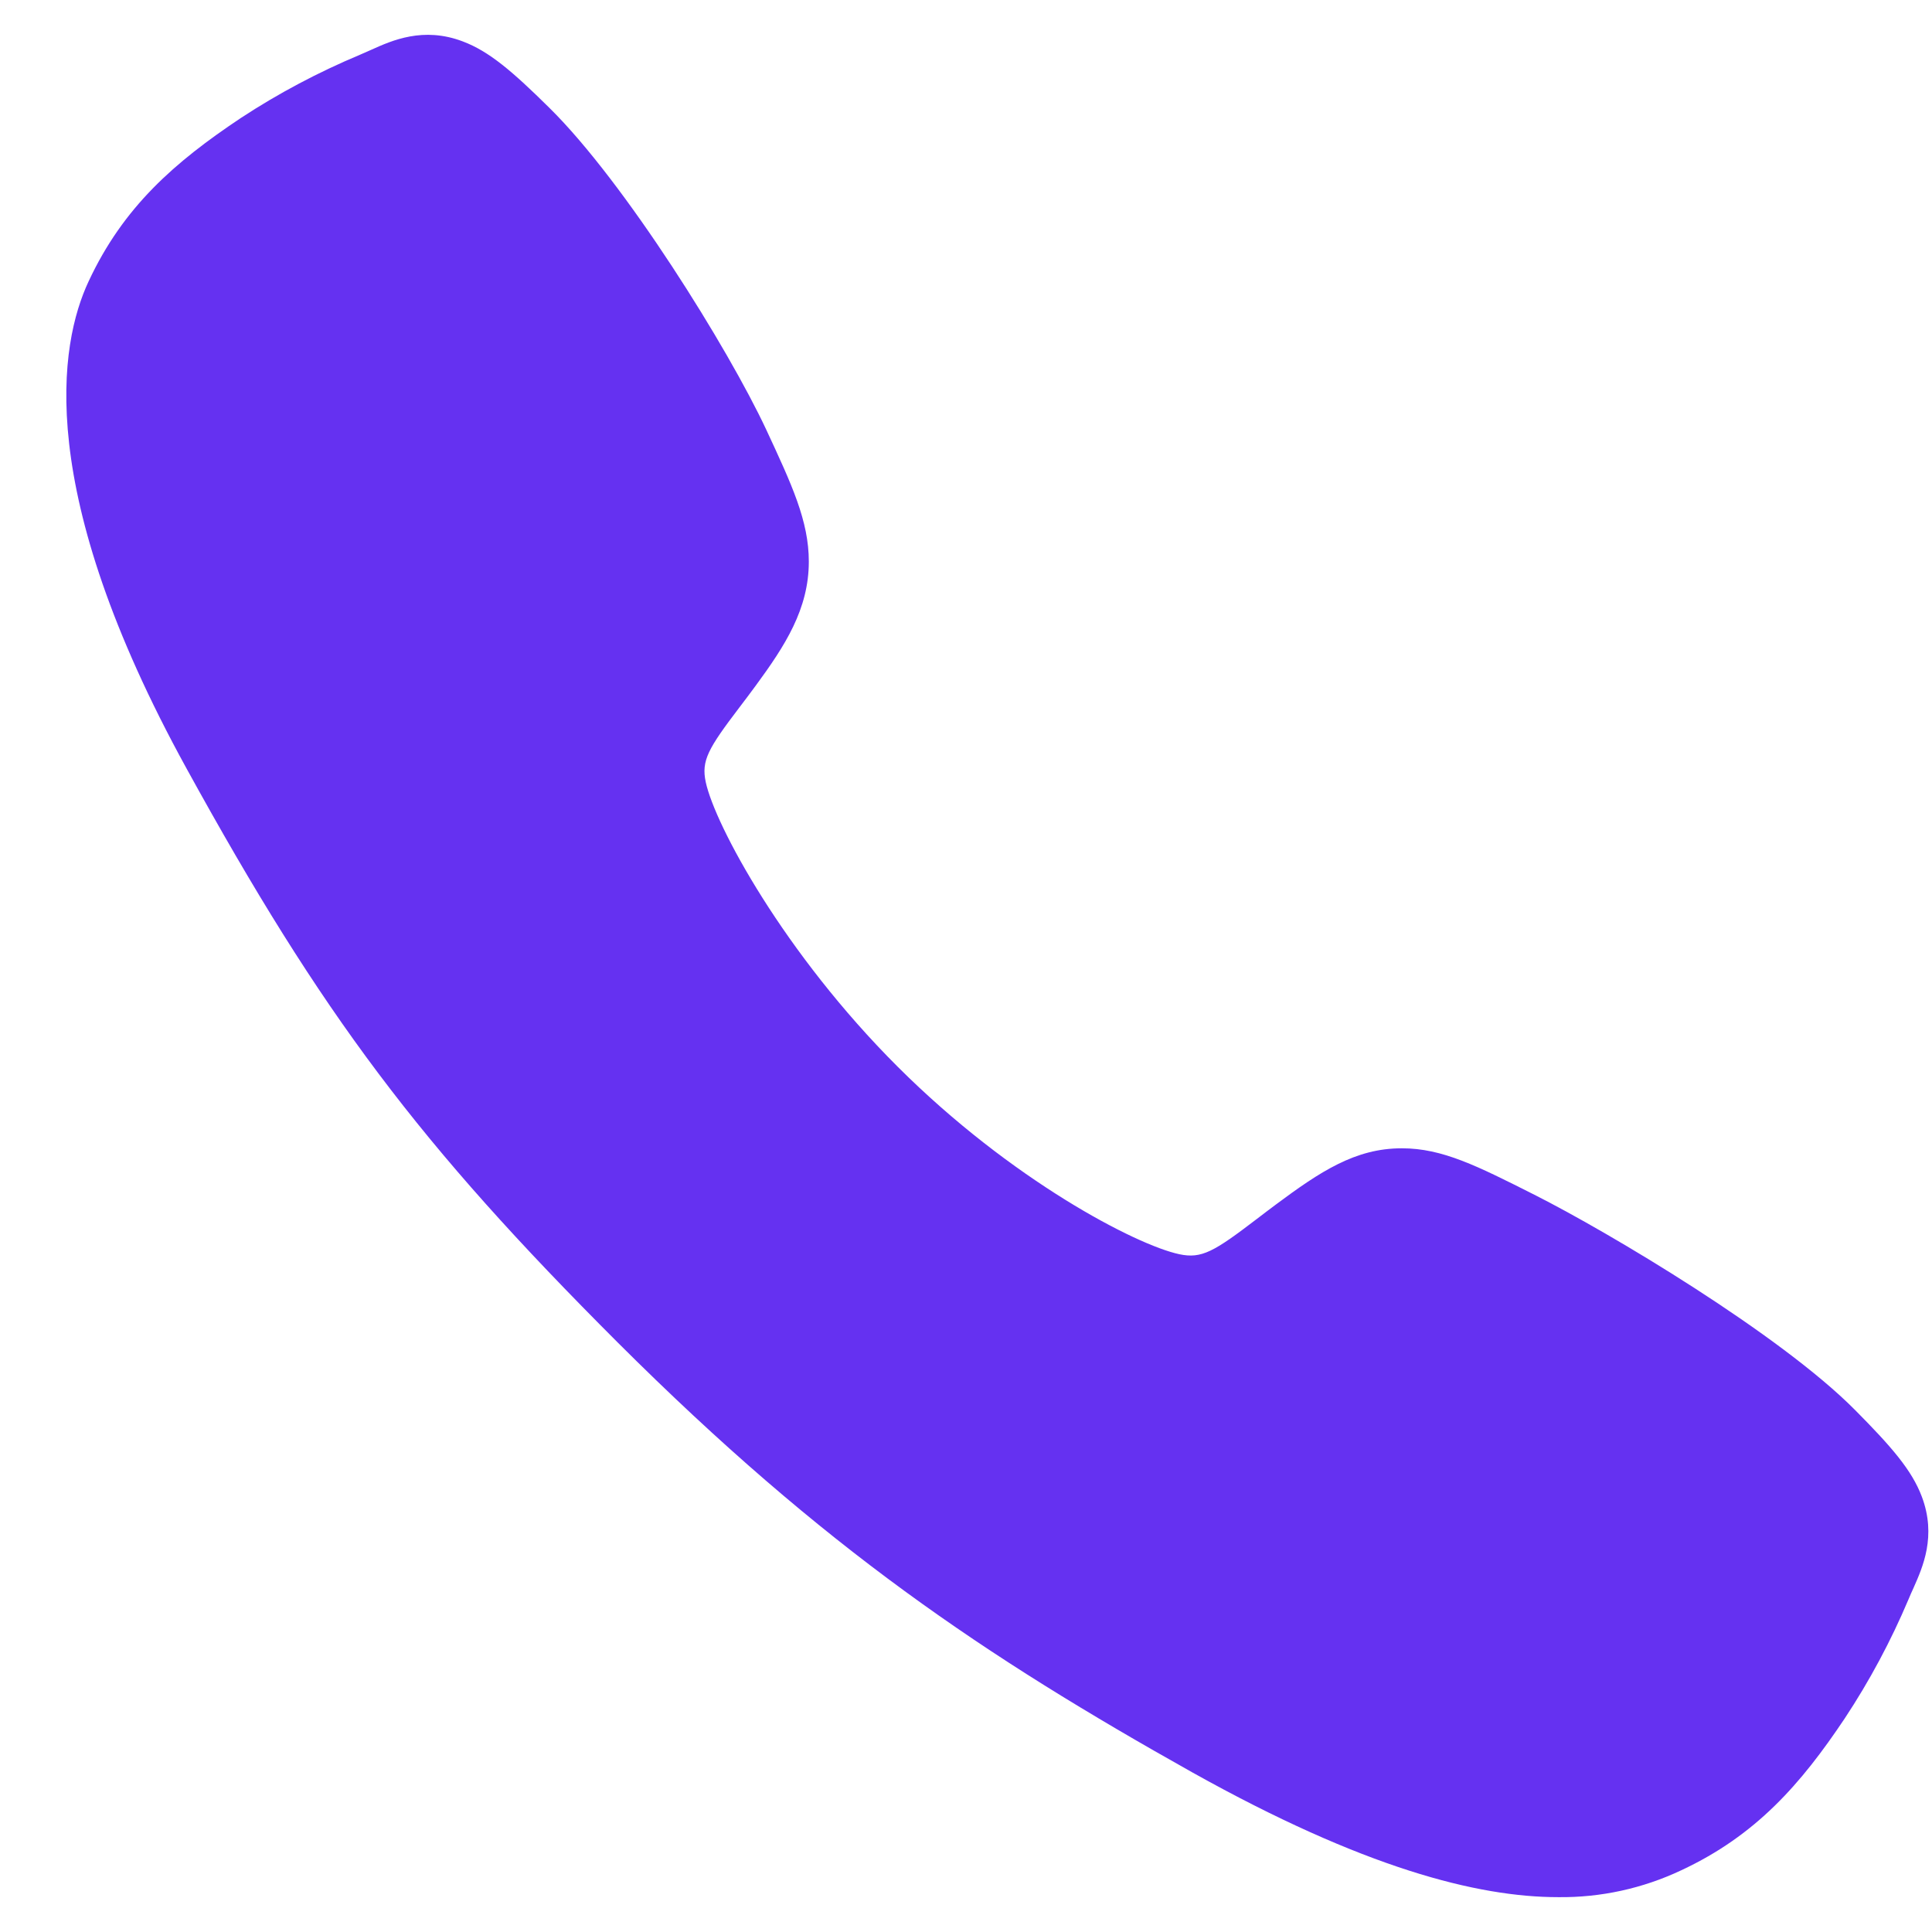 <svg width="28" height="28" viewBox="0 0 28 28" fill="none" xmlns="http://www.w3.org/2000/svg">
<path d="M22.584 27.495C21.408 27.495 19.756 27.07 17.282 25.688C14.274 24.001 11.947 22.444 8.955 19.459C6.071 16.576 4.667 14.71 2.702 11.135C0.483 7.098 0.861 4.982 1.284 4.078C1.788 2.997 2.531 2.35 3.492 1.709C4.038 1.351 4.616 1.045 5.218 0.793C5.278 0.767 5.334 0.742 5.384 0.72C5.682 0.586 6.134 0.383 6.706 0.6C7.088 0.743 7.429 1.036 7.963 1.564C9.058 2.643 10.554 5.048 11.106 6.229C11.476 7.025 11.722 7.55 11.722 8.139C11.722 8.829 11.375 9.361 10.954 9.935C10.875 10.043 10.797 10.146 10.721 10.246C10.262 10.849 10.162 11.023 10.228 11.334C10.362 11.958 11.364 13.818 13.011 15.461C14.657 17.104 16.464 18.043 17.091 18.177C17.415 18.246 17.593 18.141 18.215 17.666C18.304 17.598 18.395 17.528 18.491 17.457C19.133 16.98 19.641 16.642 20.314 16.642H20.318C20.904 16.642 21.406 16.896 22.237 17.315C23.322 17.862 25.799 19.339 26.885 20.435C27.413 20.967 27.708 21.307 27.852 21.689C28.069 22.263 27.865 22.713 27.732 23.014C27.709 23.064 27.684 23.119 27.659 23.18C27.405 23.781 27.097 24.357 26.737 24.902C26.097 25.86 25.448 26.601 24.365 27.106C23.808 27.369 23.2 27.502 22.584 27.495Z" fill="#6531F1"/>
</svg>
